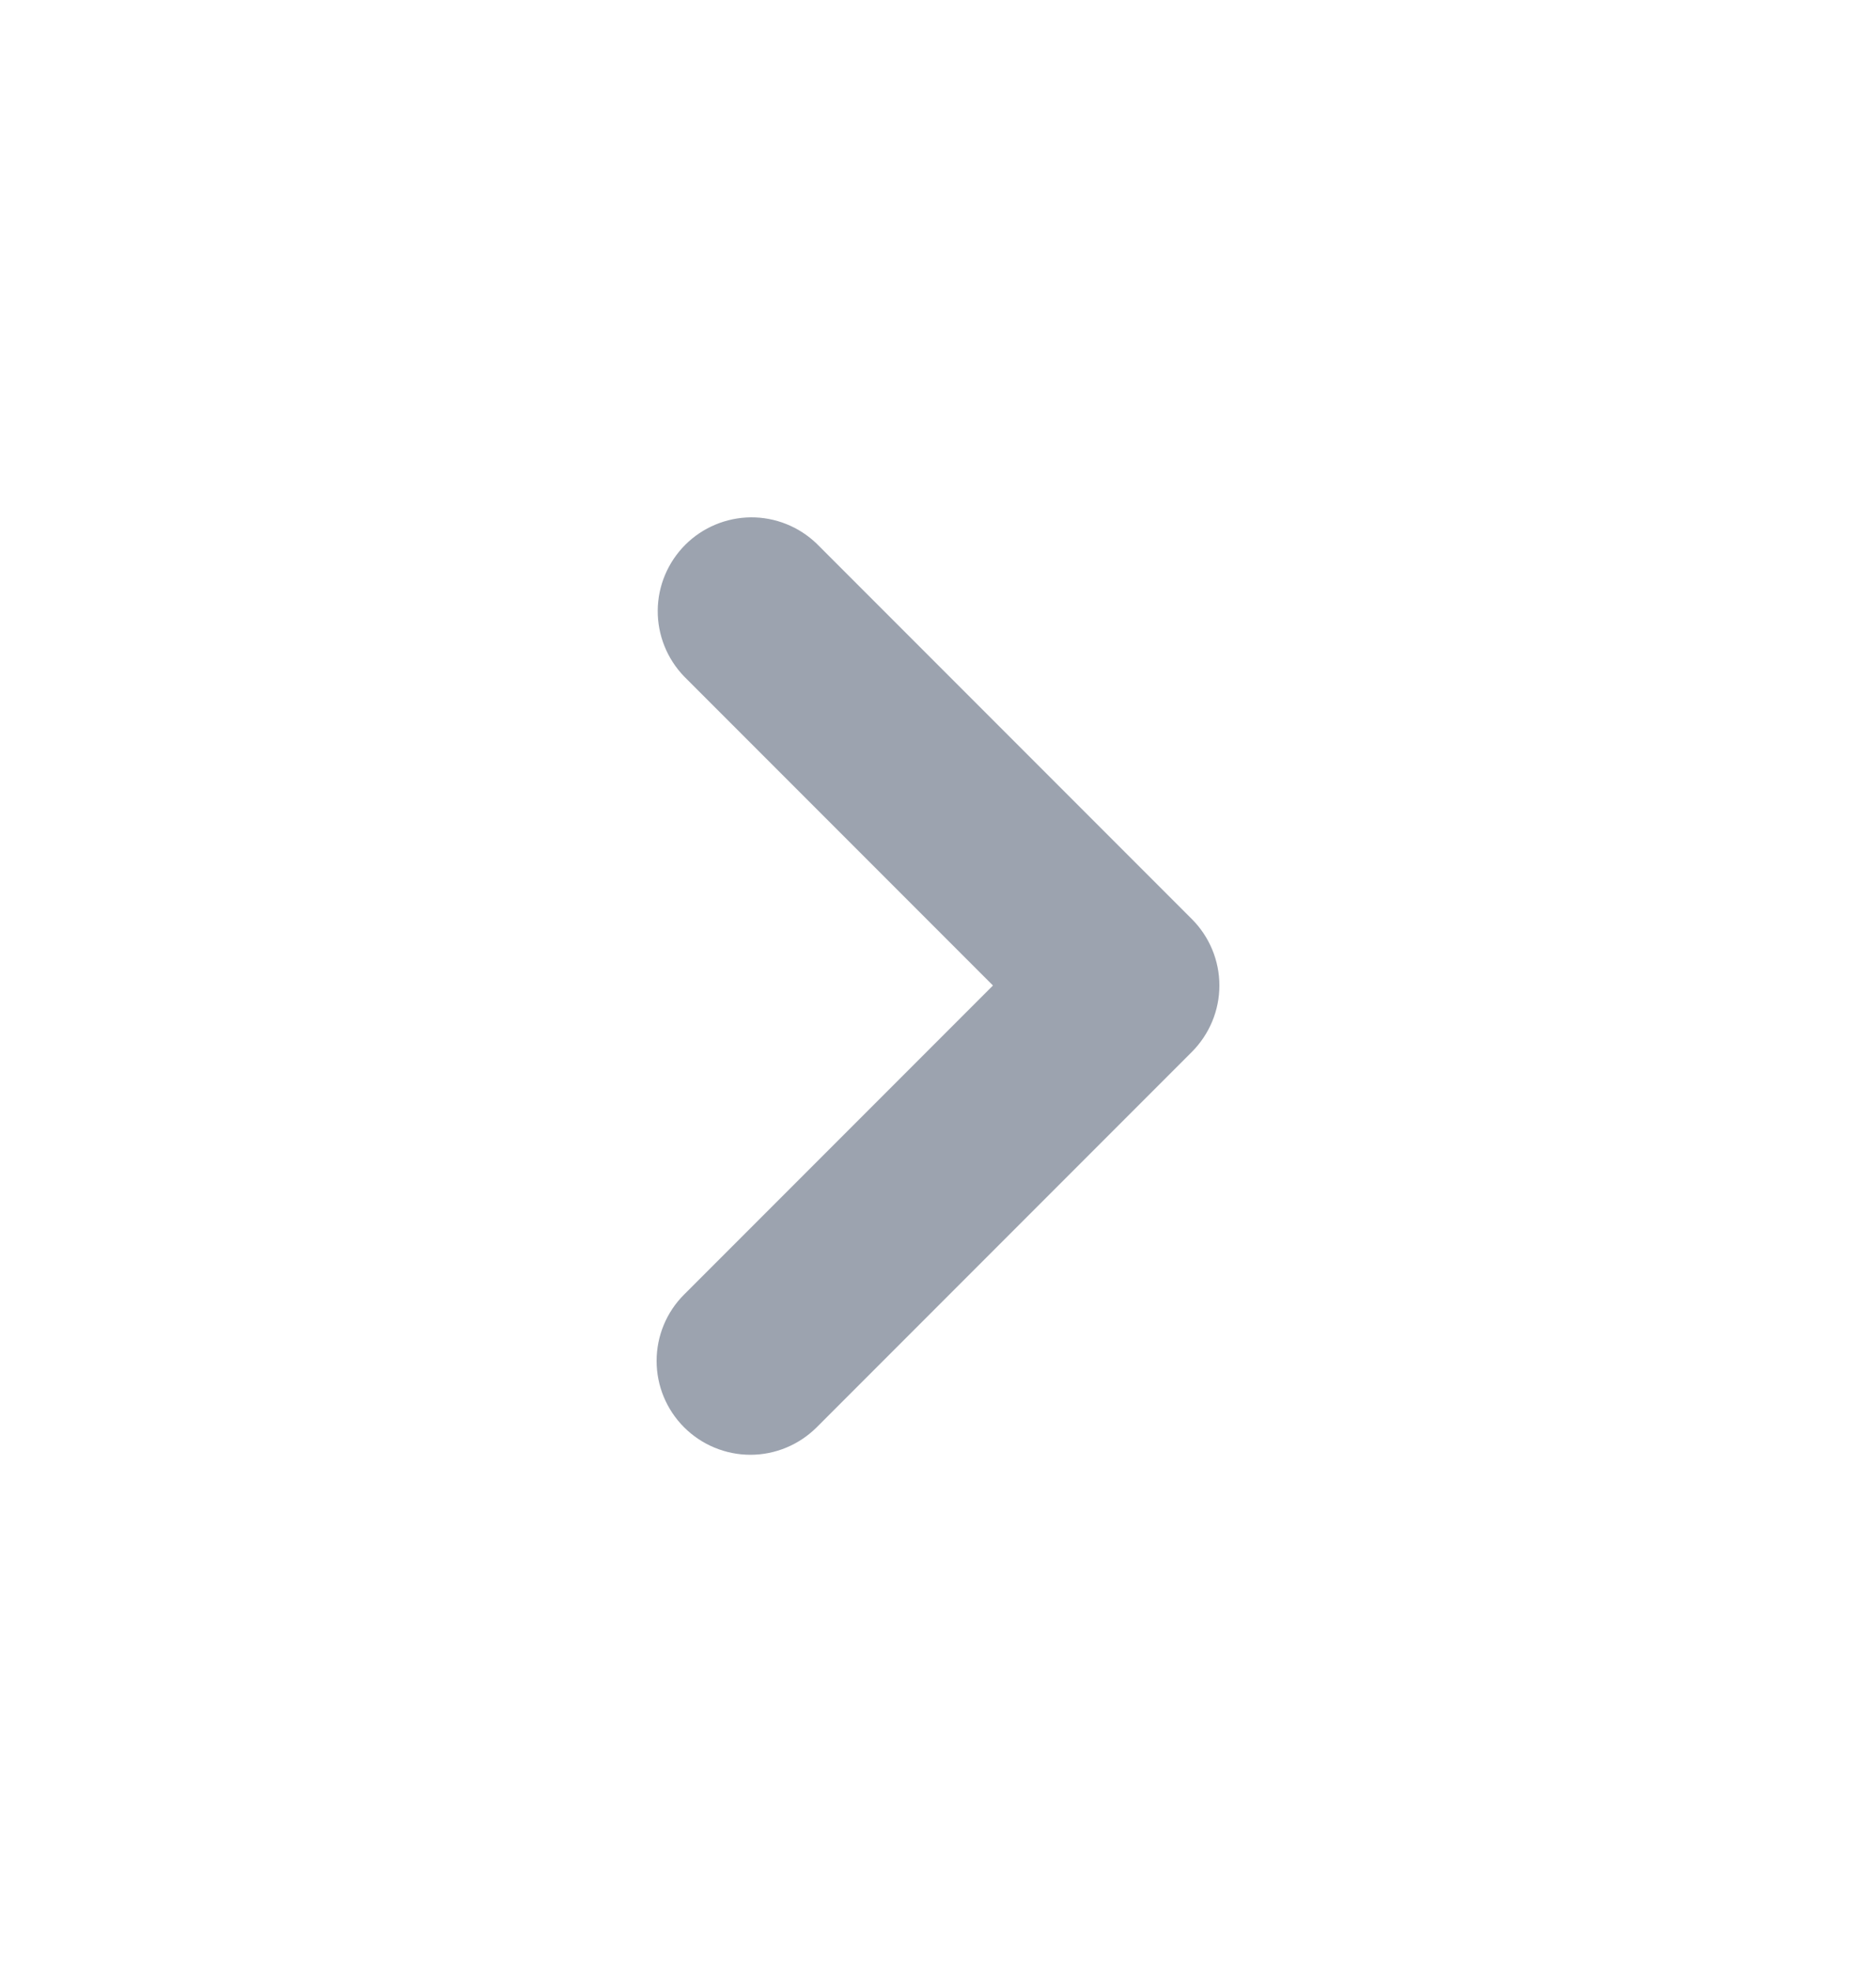 <svg width="20" height="21" viewBox="0 0 20 21" fill="none" xmlns="http://www.w3.org/2000/svg">
<path fill-rule="evenodd" clip-rule="evenodd" d="M7.293 15.207C7.105 15.019 7 14.765 7 14.5C7 14.235 7.105 13.98 7.293 13.793L10.586 10.5L7.293 7.207C7.111 7.018 7.01 6.766 7.012 6.504C7.014 6.241 7.12 5.991 7.305 5.805C7.49 5.62 7.741 5.515 8.003 5.512C8.266 5.51 8.518 5.611 8.707 5.793L12.707 9.793C12.894 9.98 13 10.235 13 10.5C13 10.765 12.894 11.019 12.707 11.207L8.707 15.207C8.519 15.394 8.265 15.5 8 15.5C7.735 15.5 7.48 15.394 7.293 15.207Z" fill="#9CA3AF"/>
</svg>

